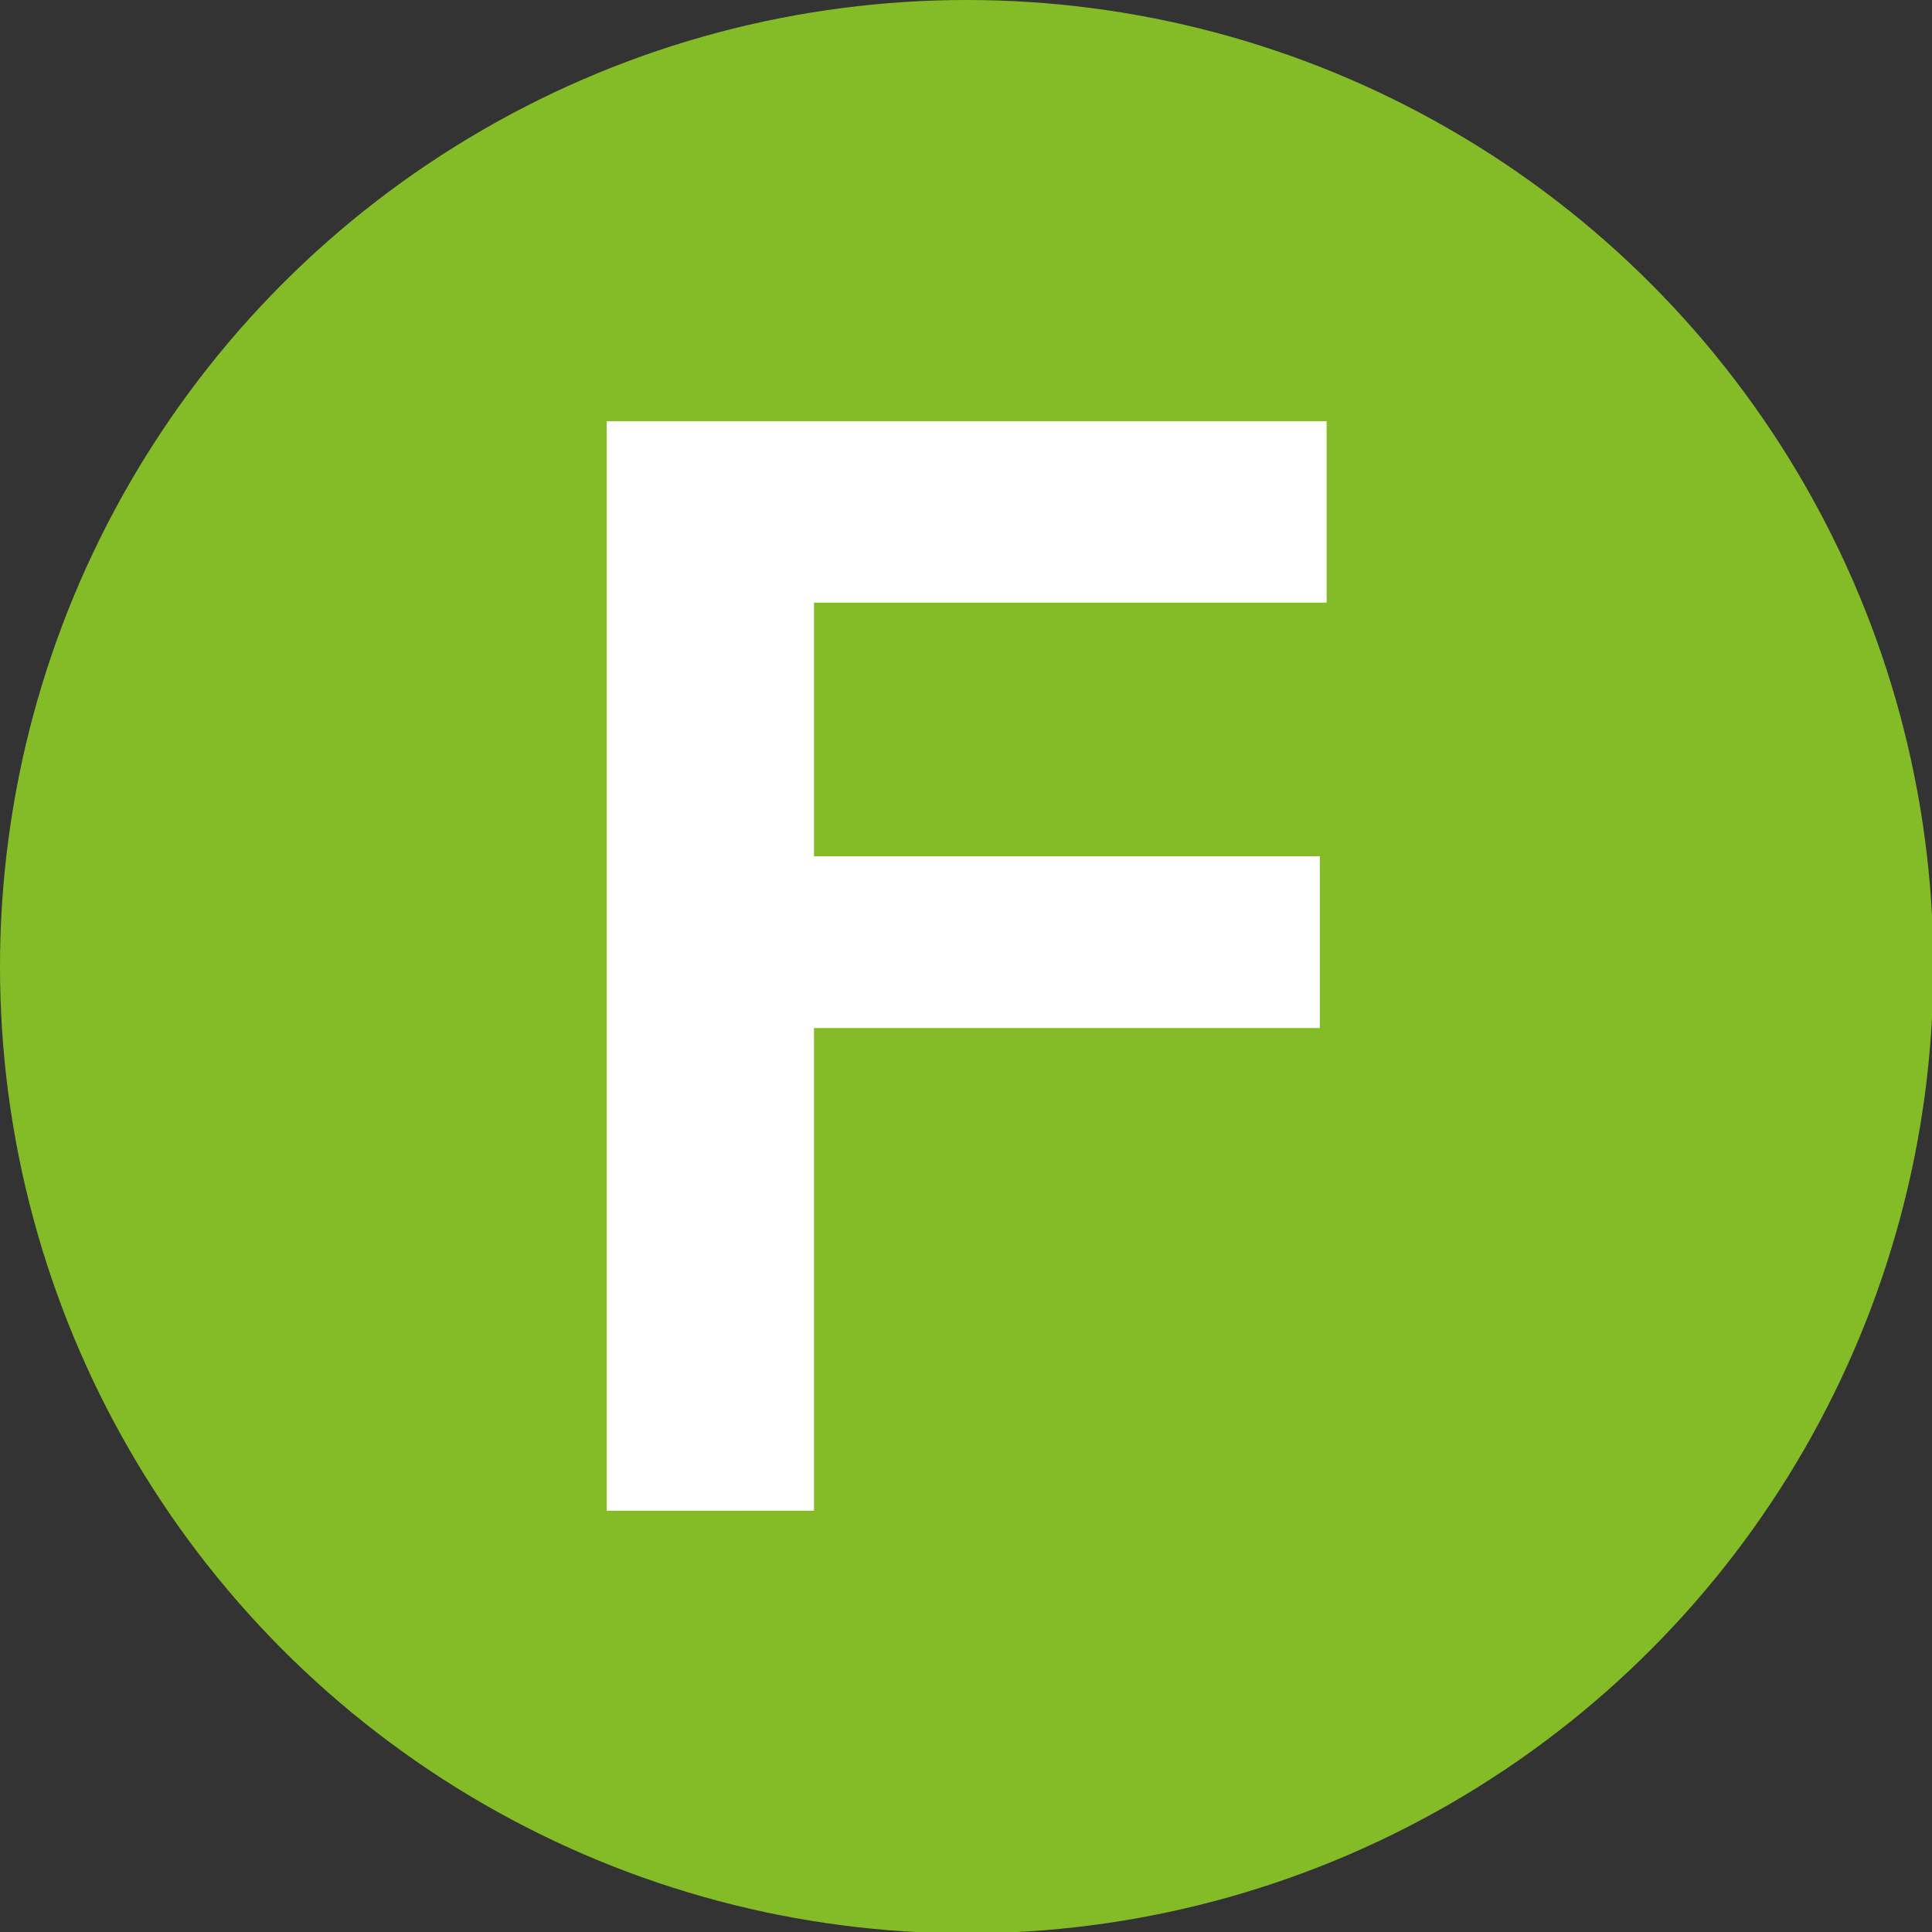 <svg xmlns="http://www.w3.org/2000/svg" xmlns:xlink="http://www.w3.org/1999/xlink" id="Livello_1" x="0px" y="0px" viewBox="0 0 141.7 141.7" style="enable-background:new 0 0 141.7 141.7;" xml:space="preserve"><rect x="0" y="0" width="141.7" height="141.7" fill="#333333" stroke="none"/><style type="text/css">	.st0{fill:#84BC27;}	.st1{display:none;fill:#FFFFFF;}	.st2{fill:#FFFFFF;}</style><g>	<circle class="st0" cx="70.9" cy="70.9" r="70.9"></circle></g><path id="R" class="st1" d="M100.9,110.9H83.8l-5.7-18.2c-0.6-2-1.3-3.8-2.2-5.5c-0.9-1.7-2-3.1-3.2-4.3c-1.3-1.2-2.8-2.1-4.5-2.8 c-1.8-0.7-3.8-1-6.2-1h-5.8v31.8H40.8V31l31.5-0.1c3.4,0,6.6,0.6,9.5,1.8c2.9,1.2,5.5,2.8,7.6,4.9c2.1,2.1,3.8,4.5,5,7.3 c1.2,2.8,1.8,5.8,1.8,9.1c0,2.3-0.4,4.6-1.1,6.8c-0.7,2.2-1.8,4.2-3.1,6.1c-1.3,1.9-2.9,3.5-4.7,5c-1.8,1.4-3.8,2.5-6,3.2 c2.5,0.9,4.6,2.3,6.2,4c1.6,1.8,2.8,3.9,3.8,6.3c0.5,1.1,0.9,2.3,1.3,3.4c0.4,1.1,0.8,2.3,1.2,3.5c0.4,1.2,0.9,2.6,1.4,4 c0.5,1.4,1,3,1.6,4.8c0.7,2.2,1.4,4.1,2,5.6C99.5,108.3,100.2,109.7,100.9,110.9z M80.7,55c0-1.9-0.4-3.6-1.1-5.1 c-0.7-1.5-1.6-2.9-2.9-4c-1.2-1.1-2.6-2-4.2-2.6c-1.6-0.6-3.4-1-5.2-1H56.1v24.9h11.2c1.9,0,3.6-0.3,5.2-0.8c1.6-0.6,3-1.4,4.2-2.5 c1.2-1.1,2.1-2.4,2.9-3.9C80.4,58.5,80.7,56.8,80.7,55z"></path><path id="P" class="st1" d="M98.9,57.7c0,3.8-0.7,7.3-2.2,10.6c-1.4,3.3-3.4,6.2-5.9,8.6c-2.5,2.4-5.4,4.3-8.7,5.7 c-3.3,1.4-6.9,2-10.6,2H58.3v26.1H42.8V30.9h28.8c3.7,0,7.3,0.7,10.6,2c3.3,1.4,6.2,3.2,8.7,5.6c2.5,2.4,4.4,5.2,5.9,8.5 C98.2,50.4,98.9,53.9,98.9,57.7z M83.4,57.5c0-2.1-0.4-4-1.1-5.8c-0.8-1.8-1.8-3.4-3.2-4.7c-1.3-1.3-2.9-2.4-4.7-3.2 c-1.8-0.8-3.7-1.2-5.8-1.2H58.3v30.2h10.3c2.1,0,4-0.4,5.8-1.2c1.8-0.8,3.4-2,4.7-3.3c1.3-1.4,2.4-3,3.2-4.9 C83,61.5,83.4,59.6,83.4,57.5z"></path><path id="M" class="st1" d="M110.8,110.9H95.6V57.5L70.4,100L46.2,57.1v53.8H31v-80h17.5l22.2,39.7l23.2-39.7h16.9V110.9z"></path><path id="L" class="st1" d="M97.9,110.8H43.8V30.9h15.8v64.9h38.3V110.8z"></path><path id="G" class="st1" d="M109.2,96.2c-2.3,2.8-4.7,5.2-7.4,7.2c-2.7,2-5.5,3.7-8.4,5c-2.9,1.3-5.9,2.3-8.9,3c-3,0.6-6,1-9,1 c-5.9,0-11.5-1.1-16.7-3.2c-5.2-2.1-9.7-5.1-13.6-8.8c-3.9-3.7-6.9-8.1-9.2-13.2c-2.3-5.1-3.4-10.5-3.4-16.4 c0-5.7,1.1-11.1,3.4-16.1c2.2-5,5.3-9.4,9.2-13.1c3.9-3.7,8.5-6.7,13.7-8.9c5.2-2.2,10.8-3.2,16.7-3.2c6.9,0,13.1,1.4,18.8,4.2 c5.6,2.8,10.4,6.5,14.3,11.2L98.1,55.5c-3-4.1-6.4-7-10.1-8.8c-3.7-1.8-7.9-2.6-12.5-2.6c-3.8,0-7.4,0.7-10.7,2.1 c-3.3,1.4-6.2,3.3-8.7,5.8c-2.5,2.4-4.5,5.3-5.9,8.5c-1.4,3.2-2.1,6.7-2.1,10.4c0,3.7,0.7,7.2,2.1,10.4c1.4,3.2,3.4,6.1,5.9,8.6 c2.5,2.5,5.4,4.4,8.7,5.8c3.3,1.4,6.9,2.1,10.7,2.1c3.6,0,7-0.7,10.2-2c3.2-1.3,6.1-3.1,8.6-5.3v-7.7H77.9V69.5h31.3V96.2z"></path><path id="F" class="st2" d="M97.3,44.2H59.7v18.6h37.1v12.6H59.7v35.4H44.5V30.9h52.8V44.2z"></path><path id="C" class="st1" d="M108.9,96.5c-4,4.9-8.8,8.7-14.5,11.6c-5.7,2.9-12,4.3-18.8,4.3c-5.9,0-11.5-1.1-16.7-3.2 s-9.7-5.1-13.6-8.8c-3.8-3.7-6.9-8.1-9.1-13.2c-2.2-5-3.3-10.4-3.3-16.2s1.1-11.2,3.3-16.2c2.2-5,5.3-9.4,9.1-13.2 c3.8-3.8,8.4-6.7,13.6-8.8c5.2-2.1,10.8-3.2,16.7-3.2c6.9,0,13.1,1.4,18.8,4.3c5.7,2.9,10.4,6.6,14.2,11.2l-10.7,11 c-2.5-3.5-5.6-6.4-9.5-8.5c-3.9-2.2-8.2-3.2-12.8-3.2c-3.7,0-7.2,0.7-10.6,2.1c-3.3,1.4-6.2,3.4-8.6,5.8c-2.5,2.4-4.4,5.3-5.9,8.5 c-1.4,3.2-2.1,6.7-2.1,10.4c0,3.6,0.7,7,2.1,10.2c1.4,3.2,3.4,6.1,5.9,8.5c2.5,2.4,5.4,4.4,8.6,5.8c3.3,1.4,6.8,2.2,10.6,2.2 c4.9,0,9.3-1.1,13.1-3.4c3.8-2.2,7-5.2,9.5-8.8L108.9,96.5z"></path></svg>